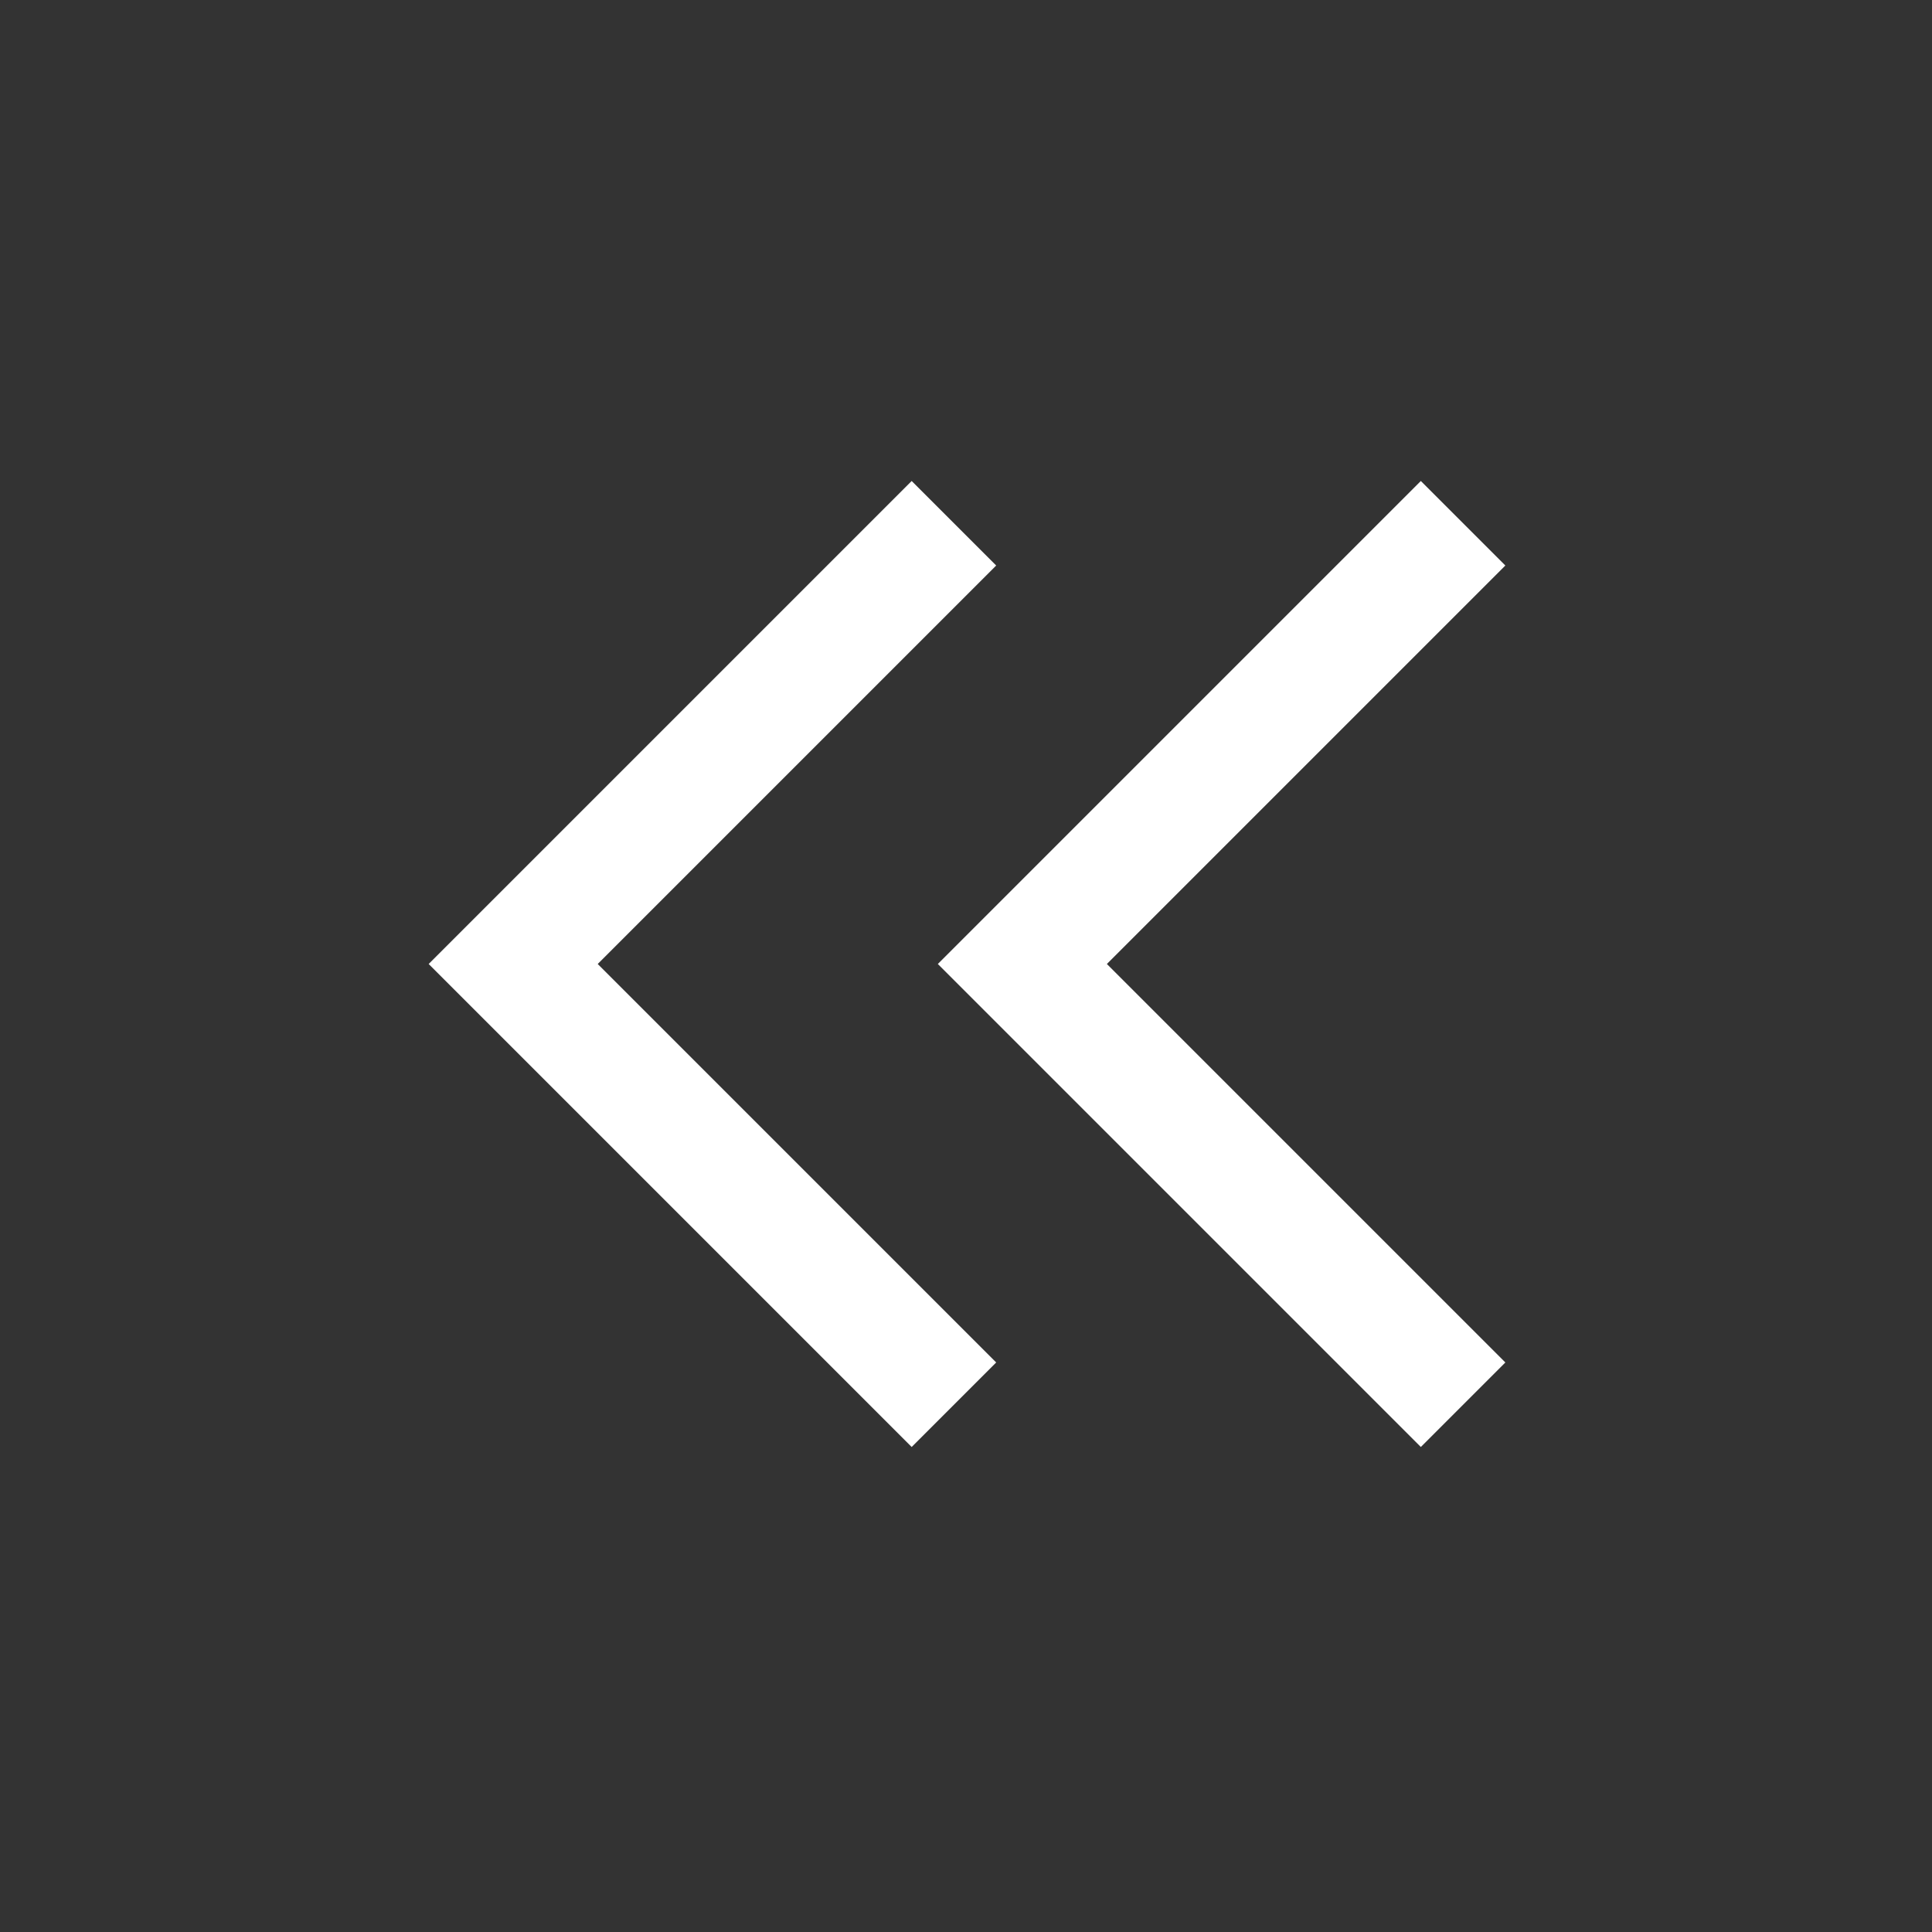 <?xml version="1.0" encoding="UTF-8" standalone="no"?>
<svg
   height="48"
   width="48"
   version="1.1"
   id="svg4"
   sodipodi:docname="precedentBlanc.svg"
   inkscape:version="1.1.2 (b8e25be833, 2022-02-05)"
   xmlns:inkscape="http://www.inkscape.org/namespaces/inkscape"
   xmlns:sodipodi="http://sodipodi.sourceforge.net/DTD/sodipodi-0.dtd"
   xmlns="http://www.w3.org/2000/svg"
   xmlns:svg="http://www.w3.org/2000/svg">
  <rect width="100%" height="100%" fill="#333333" stroke="none"/>
  <defs
     id="defs8" />
  <sodipodi:namedview
     id="namedview6"
     pagecolor="#ffffff"
     bordercolor="#666666"
     borderopacity="1.0"
     inkscape:pageshadow="2"
     inkscape:pageopacity="0.0"
     inkscape:pagecheckerboard="0"
     showgrid="false"
     inkscape:zoom="17.145833"
     inkscape:cx="24"
     inkscape:cy="24.029162"
     inkscape:window-width="1920"
     inkscape:window-height="1009"
     inkscape:window-x="-1928"
     inkscape:window-y="-7"
     inkscape:window-maximized="1"
     inkscape:current-layer="svg4" />
  <path
     d="M35.3 35.95 23.3 23.95 35.3 11.95 37.4 14.05 27.5 23.95 37.4 33.85ZM22.65 35.95 10.65 23.95 22.65 11.95 24.75 14.05 14.85 23.95 24.75 33.85Z"
     id="path2"
     style="fill:#ffffff" />
</svg>
